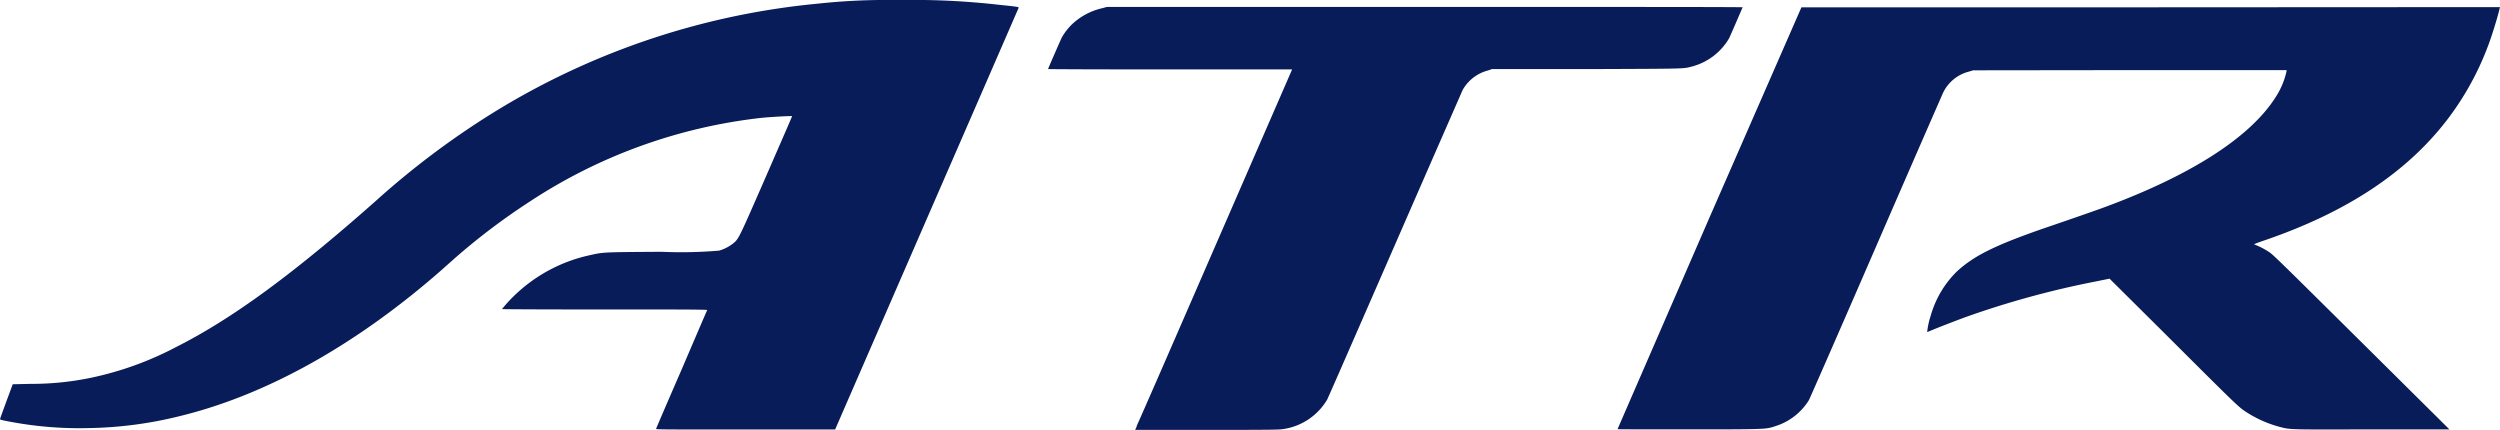 <svg xmlns="http://www.w3.org/2000/svg" width="203.296" height="34.957" viewBox="0 0 203.296 34.957"><path id="Path_3103" data-name="Path 3103" d="M203.316.563l-.031.125c-.078.391-.375,1.376-.61,2.1a23.428,23.428,0,0,1-3.519,6.772c-3.316,4.411-8.289,7.711-15.109,10.026-.641.219-.813.3-.688.3a6.232,6.232,0,0,1,1.157.594c.407.282.375.25,9.04,8.837l5.646,5.6h-6.287c-6.9.016-6.616.031-7.57-.219A9.469,9.469,0,0,1,182.67,33.5c-.626-.407-.766-.547-6.553-6.319l-4.551-4.52-1.079.219A73.449,73.449,0,0,0,159.8,25.807c-.813.3-2.3.876-2.847,1.11a1.269,1.269,0,0,1-.219.078,6.375,6.375,0,0,1,.282-1.3,8.146,8.146,0,0,1,2.127-3.613c1.423-1.314,3.206-2.19,7.507-3.66,2.111-.719,3.347-1.157,4.1-1.423,7.179-2.6,12.121-5.709,14.264-9.009a6.5,6.5,0,0,0,.923-2.1l.031-.188H173.223l-12.747.016-.36.109a3.211,3.211,0,0,0-2.08,1.7c-.078.172-2.549,5.818-5.474,12.559s-5.38,12.34-5.443,12.45a4.929,4.929,0,0,1-2.706,2.111c-.688.219-.61.25-3.988.266h-4.458c-2.534,0-4.411,0-4.411-.016,0,0,3.363-7.742,7.461-17.173L146.509.594h28.4l28.4-.016Zm-61.577,0s-.985,2.3-1.11,2.549A4.959,4.959,0,0,1,137.641,5.4c-.766.2-.282.188-8.571.219h-7.726l-.313.109a3.321,3.321,0,0,0-2.065,1.58c-.078.172-2.565,5.85-5.521,12.622S108.018,32.36,107.94,32.5a4.991,4.991,0,0,1-3.582,2.393c-.266.047-1.032.063-4.52.063H92.331l.125-.282v-.047c.313-.657,3.081-7.023,6.381-14.608l6.256-14.374H94.239c-5.036,0-8.993-.016-8.993-.031,0-.031,1.017-2.362,1.126-2.581a4.977,4.977,0,0,1,.845-1.079A5.275,5.275,0,0,1,89.625.673l.407-.109H120.39c12.106,0,21.381,0,21.381.031ZM81.273.391c1.5.156,1.611.172,1.58.25-.016.031-3.378,7.773-7.476,17.173L67.931,34.925H58.86c-4.348,0-5.505,0-5.49-.047,0-.031.938-2.205,2.08-4.833,1.126-2.628,2.065-4.817,2.08-4.833,0-.031-1.126-.047-5.271-.047H47.927c-4,0-7.085-.016-7.085-.031a11.648,11.648,0,0,1,1.11-1.2,12.691,12.691,0,0,1,5.928-3.159c1.251-.282,1.032-.266,5.928-.3A36.665,36.665,0,0,0,58.5,20.38a3.383,3.383,0,0,0,1.11-.563c.485-.391.438-.3,2.721-5.521,1.157-2.659,2.111-4.833,2.1-4.849-.031-.031-1.861.063-2.659.156a42.915,42.915,0,0,0-18.69,6.8,53.38,53.38,0,0,0-6.1,4.614c-.328.3-.782.688-1,.892-6.96,6.115-14.28,10.213-21.365,11.934a32.734,32.734,0,0,1-7.445.97,30.242,30.242,0,0,1-6.225-.5c-.782-.141-.923-.188-.923-.235,0-.031.235-.673.516-1.439l.516-1.392,1.455-.031a23.645,23.645,0,0,0,4.849-.485,26.415,26.415,0,0,0,6.96-2.5c4.536-2.284,9.463-5.881,16.219-11.856A67.056,67.056,0,0,1,40.842,8.727,61.2,61.2,0,0,1,66.492.3,52.507,52.507,0,0,1,72.827,0h.563A61.656,61.656,0,0,1,81.273.391Z" transform="translate(-0.02)" fill="#091c5a"></path></svg>